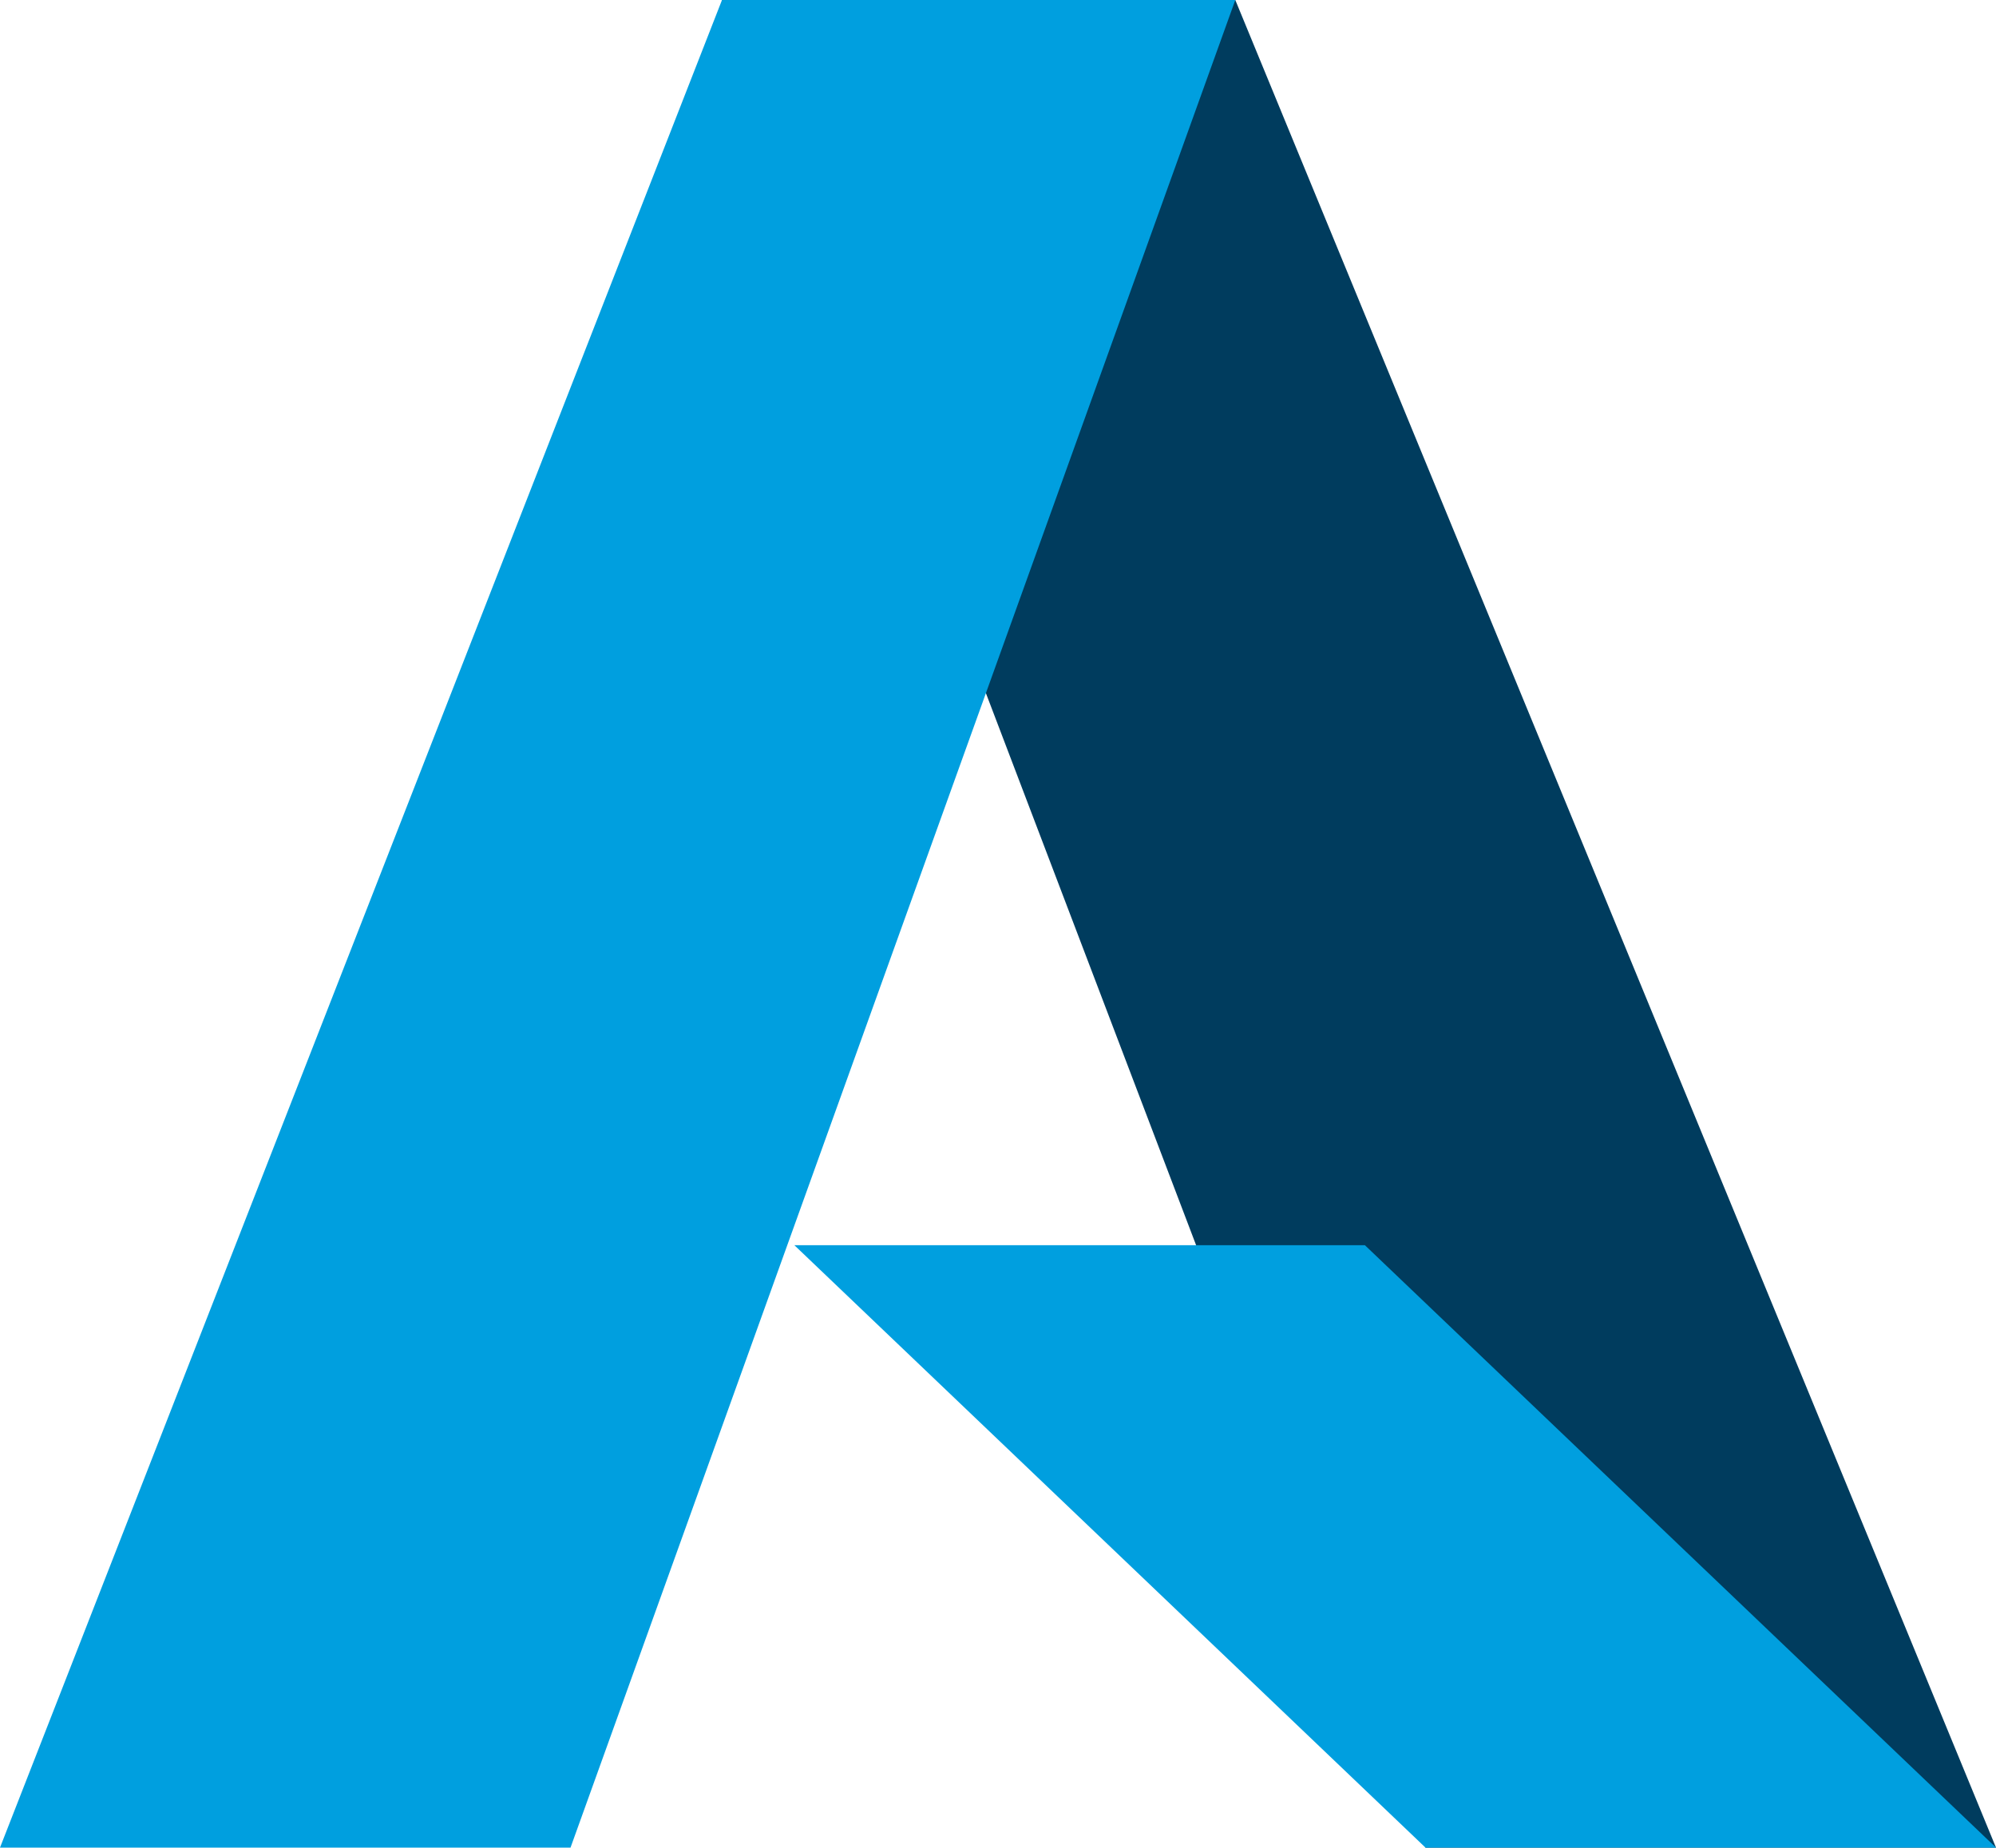 <?xml version="1.0" encoding="UTF-8"?>
<svg id="Ebene_2" data-name="Ebene 2" xmlns="http://www.w3.org/2000/svg" viewBox="0 0 118.6 109.8">
  <g id="Ebene_2-2" data-name="Ebene 2">
    <g id="Ebene_1-2" data-name="Ebene 1-2">
      <g id="Ebene_1-2-2" data-name="Ebene 1-2">
        <g>
          <polygon points="118.6 109.8 73.4 0 42.9 0 84.7 109.8 118.6 109.8" style="fill: #003c5e; stroke-width: 0px;"/>
          <polygon points="84.7 109.8 118.6 109.8 81.1 74 47.2 74 84.7 109.8" style="fill: #009fdf; stroke-width: 0px;"/>
          <polygon points="42.9 0 0 109.8 33.9 109.8 73.4 0 42.9 0" style="fill: #009fdf; stroke-width: 0px;"/>
        </g>
      </g>
    </g>
  </g>
</svg>